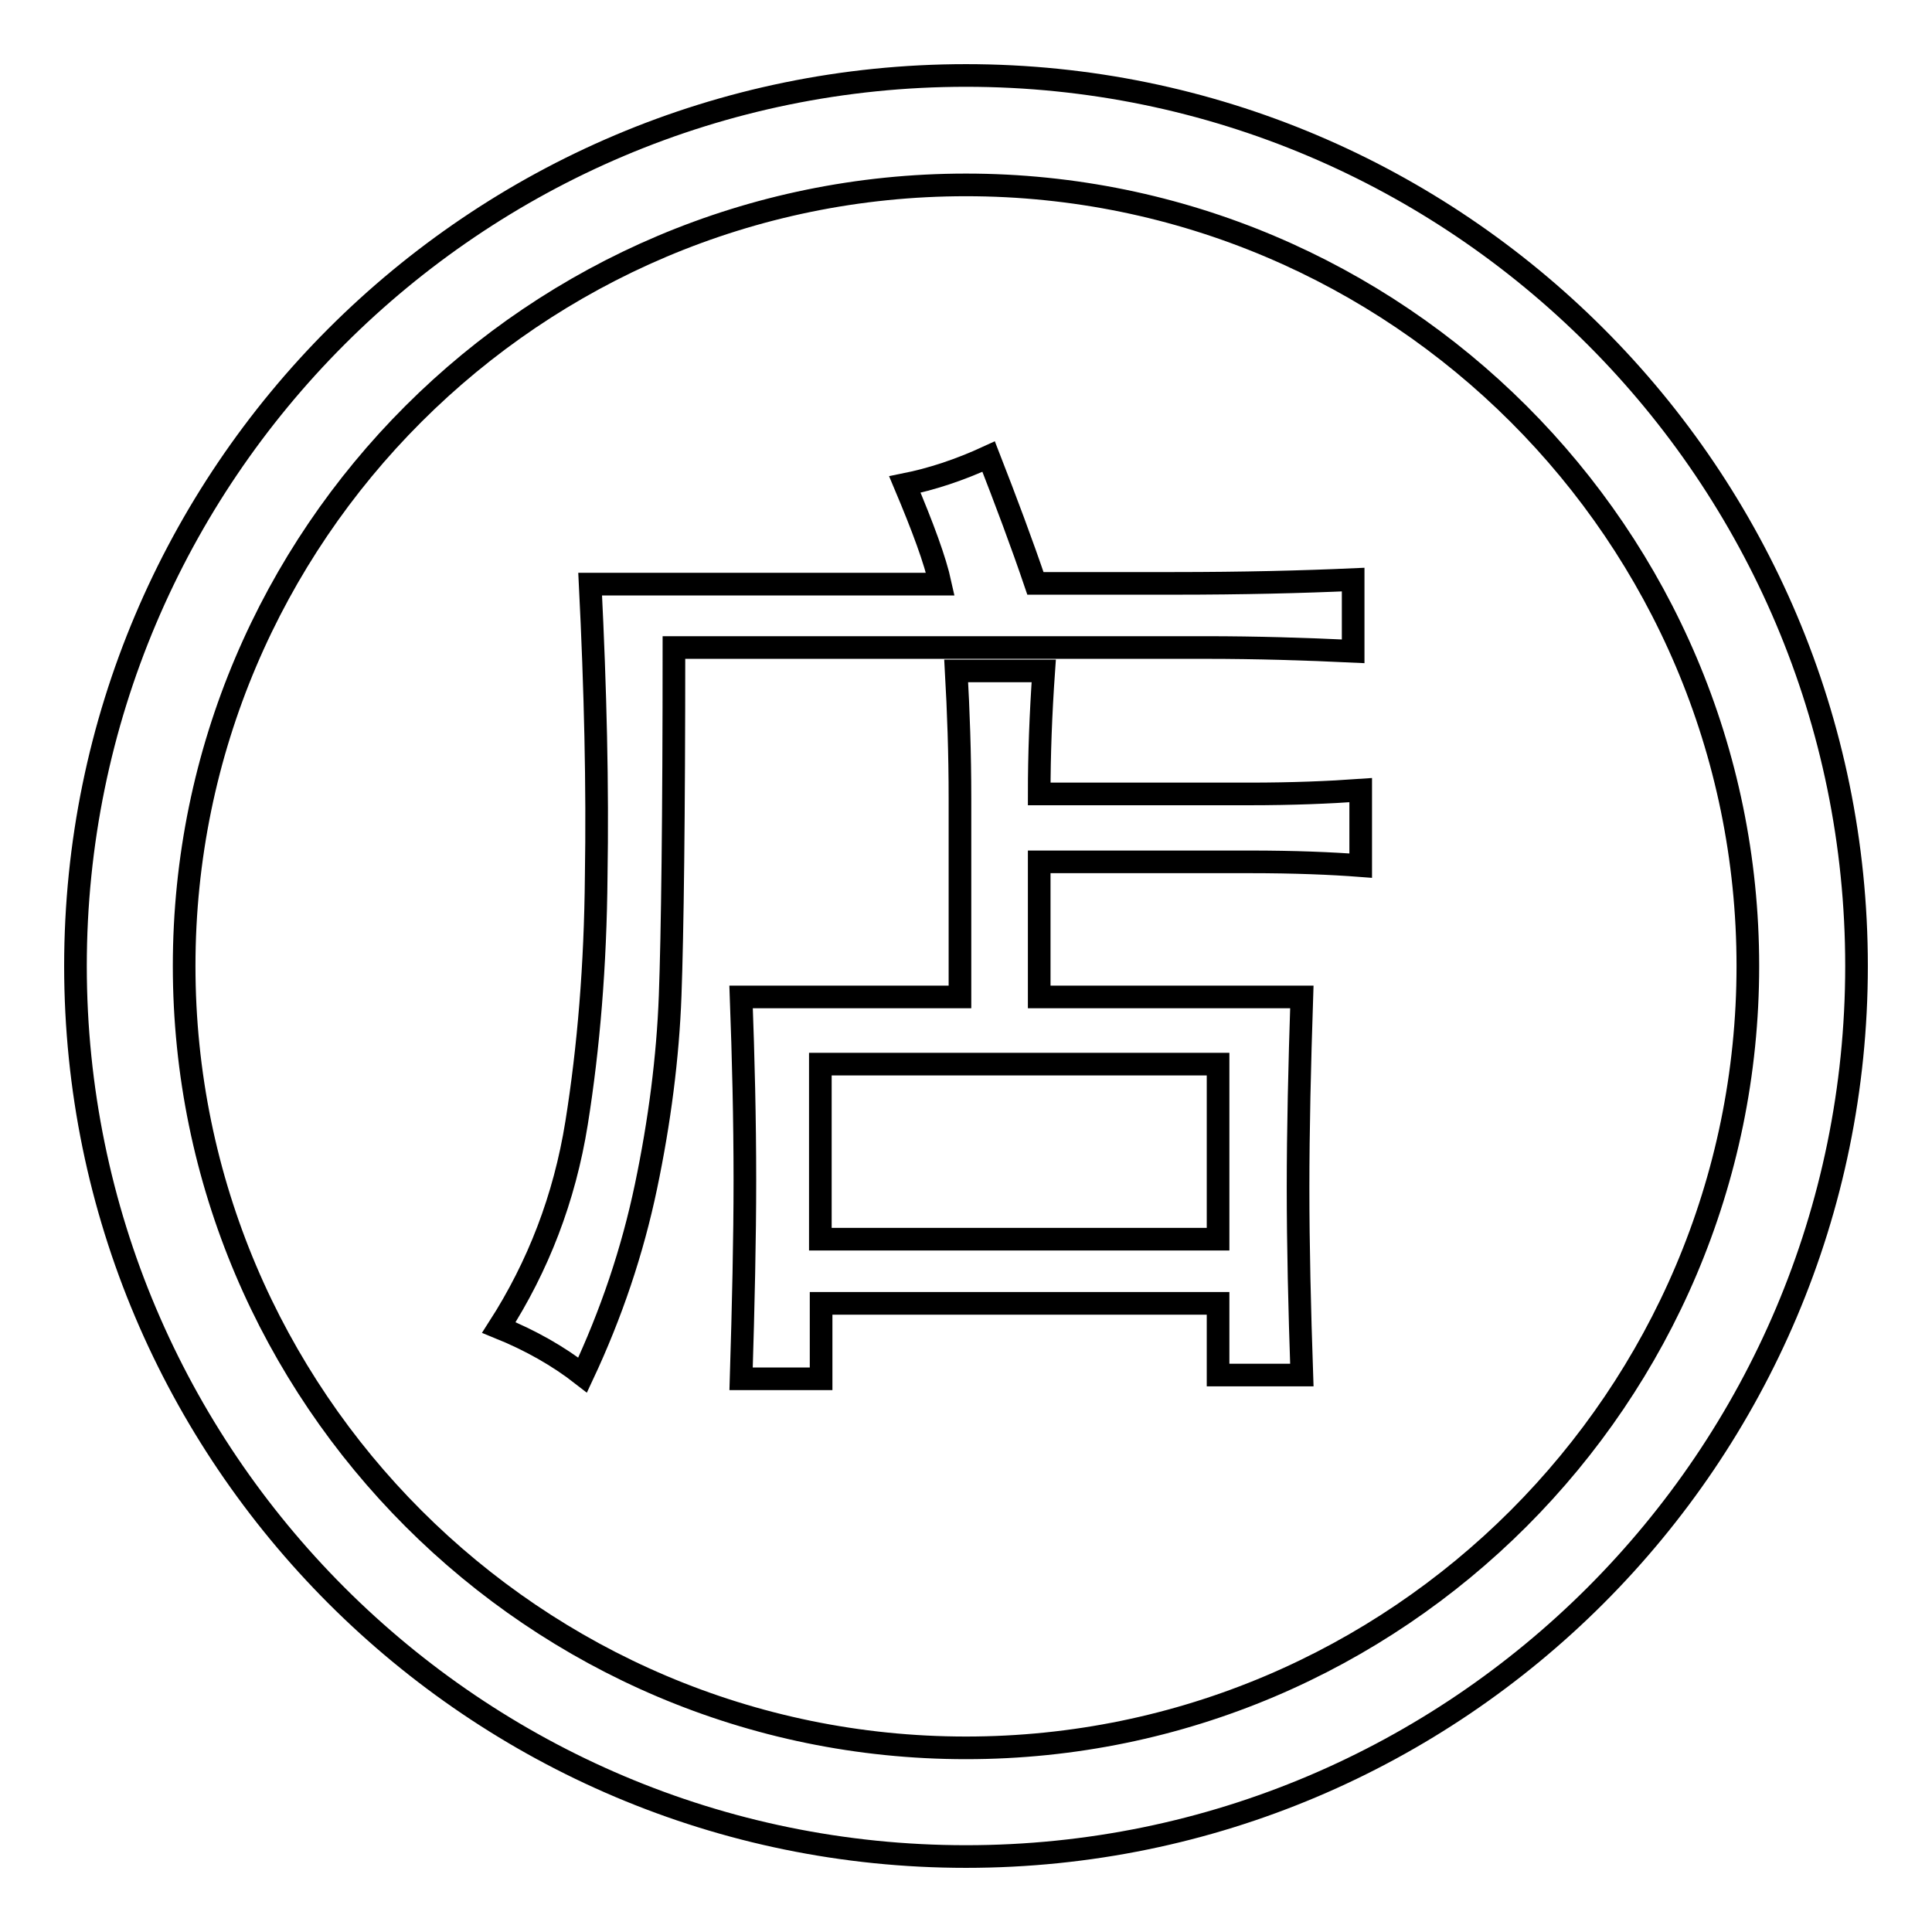 <?xml version="1.0" encoding="utf-8"?>
<!-- Svg Vector Icons : http://www.onlinewebfonts.com/icon -->
<!DOCTYPE svg PUBLIC "-//W3C//DTD SVG 1.1//EN" "http://www.w3.org/Graphics/SVG/1.1/DTD/svg11.dtd">
<svg version="1.1" xmlns="http://www.w3.org/2000/svg" xmlns:xlink="http://www.w3.org/1999/xlink" x="0px" y="0px" viewBox="0 0 256 256" enable-background="new 0 0 256 256" xml:space="preserve">
<g><g><path stroke-width="3" fill-opacity="0" stroke="#000000"  d="M128,246c-65.1,0-118-52.9-118-118C10,62.9,62.9,10,128,10c65.1,0,118,52.9,118,118S193.1,246,128,246L128,246z M128,24.5C70.9,24.5,24.4,70.9,24.4,128S70.9,231.6,128,231.6S231.6,185.1,231.6,128S185.1,24.5,128,24.5L128,24.5z"/><path stroke-width="3" fill-opacity="0" stroke="#000000"  d="M137.2,77.3h18.4c9.1,0,17-0.2,23.7-0.5v9.5c-6.3-0.3-12.8-0.5-19.5-0.5H89.3c0,22.5-0.2,37.9-0.5,46.1c-0.3,8.2-1.4,16.7-3.2,25.3c-1.8,8.6-4.6,16.9-8.4,25c-3.2-2.5-6.9-4.6-11.1-6.3c5.2-8.1,8.7-17.1,10.3-27.1s2.5-20.9,2.6-32.7c0.2-11.8-0.1-24.7-0.8-38.7h46.4c-0.7-3.2-2.3-7.5-4.7-13.2c3.5-0.7,7.2-1.9,11.1-3.7C133.3,66.4,135.4,72,137.2,77.3L137.2,77.3z M137.7,105.2h27.9c5.6,0,10.5-0.2,14.7-0.5v10c-3.9-0.3-8.8-0.5-14.7-0.5h-27.9v17.9h34.8c-0.3,9.1-0.5,17.6-0.5,25.3c0,7.7,0.2,16,0.5,24.8h-11.1v-9.5h-52.6v10H98.2c0.3-9.8,0.5-18.6,0.5-26.3c0-8.1-0.2-16.2-0.5-24.3h29v-26.3c0-6-0.2-11.6-0.5-16.9h11.6C137.9,94.6,137.7,100,137.7,105.2L137.7,105.2z M161.4,164.2V141h-52.7v23.2L161.4,164.2L161.4,164.2z"/></g></g>
</svg>